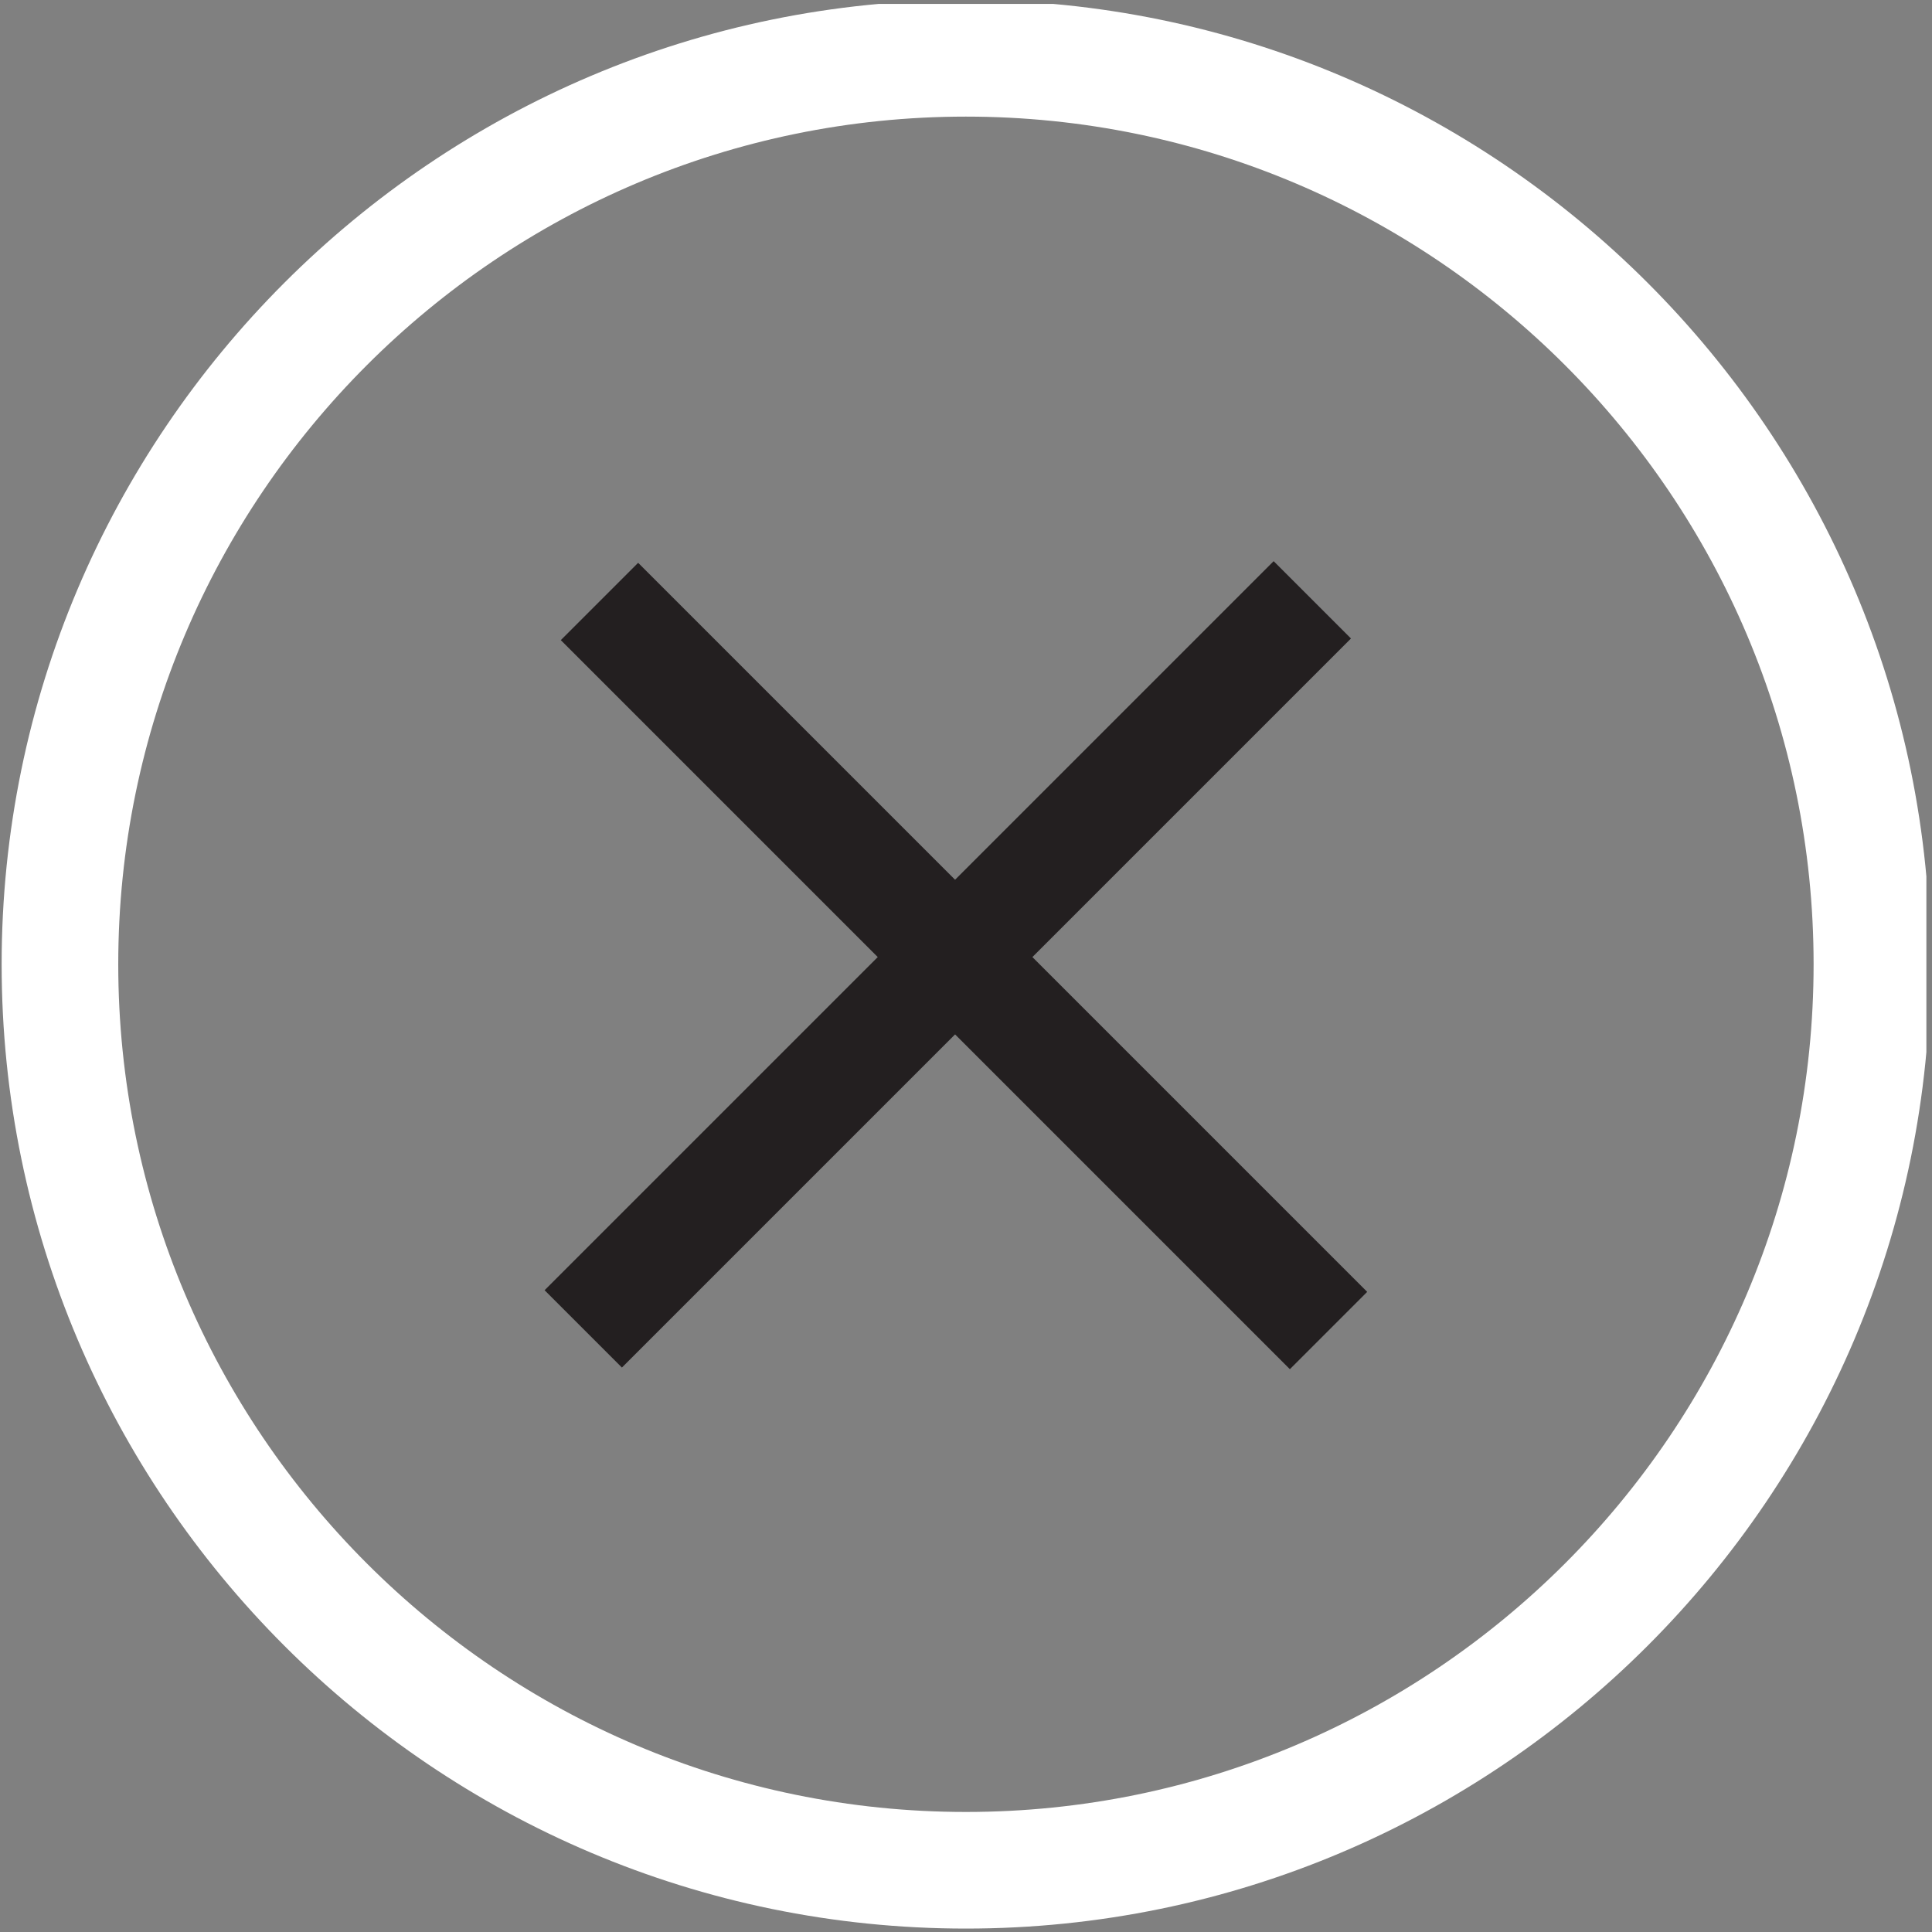 <?xml version="1.0" encoding="utf-8"?>
<!-- Generator: Adobe Illustrator 16.0.0, SVG Export Plug-In . SVG Version: 6.00 Build 0)  -->
<!DOCTYPE svg PUBLIC "-//W3C//DTD SVG 1.1//EN" "http://www.w3.org/Graphics/SVG/1.1/DTD/svg11.dtd">
<svg version="1.1" id="Layer_1" xmlns="http://www.w3.org/2000/svg" xmlns:xlink="http://www.w3.org/1999/xlink" x="0px" y="0px"
	 width="53px" height="53px" viewBox="0 0 53 53" enable-background="new 0 0 53 53" xml:space="preserve">
<rect x="0" y="0" width="53" height="53" fill="#808080" stroke="none"/>
<g>
	<g>
		<defs>
			<rect id="SVGID_1_" x="0.045" y="0.108" width="52.801" height="52.892"/>
		</defs>
		<clipPath id="SVGID_2_">
			<use xlink:href="#SVGID_1_"  overflow="visible"/>
		</clipPath>
		<path clip-path="url(#SVGID_2_)" fill="#FFFFFF" d="M26.498,52.906c-14.586,0-26.453-11.867-26.453-26.453S11.912,0,26.498,0
			c14.59,0,26.457,11.867,26.457,26.453S41.088,52.906,26.498,52.906 M26.498,3.199c-12.82,0-23.254,10.434-23.254,23.254
			c0,12.824,10.434,23.254,23.254,23.254c12.824,0,23.254-10.43,23.254-23.254C49.752,13.633,39.322,3.199,26.498,3.199"/>
	</g>
</g>
<line fill="none" stroke="#231F20" stroke-width="3" stroke-miterlimit="10" x1="36" y1="16.455" x2="16" y2="36.455"/>
<line fill="none" stroke="#231F20" stroke-width="3" stroke-miterlimit="10" x1="36.445" y1="36.5" x2="16.445" y2="16.5"/>
</svg>
